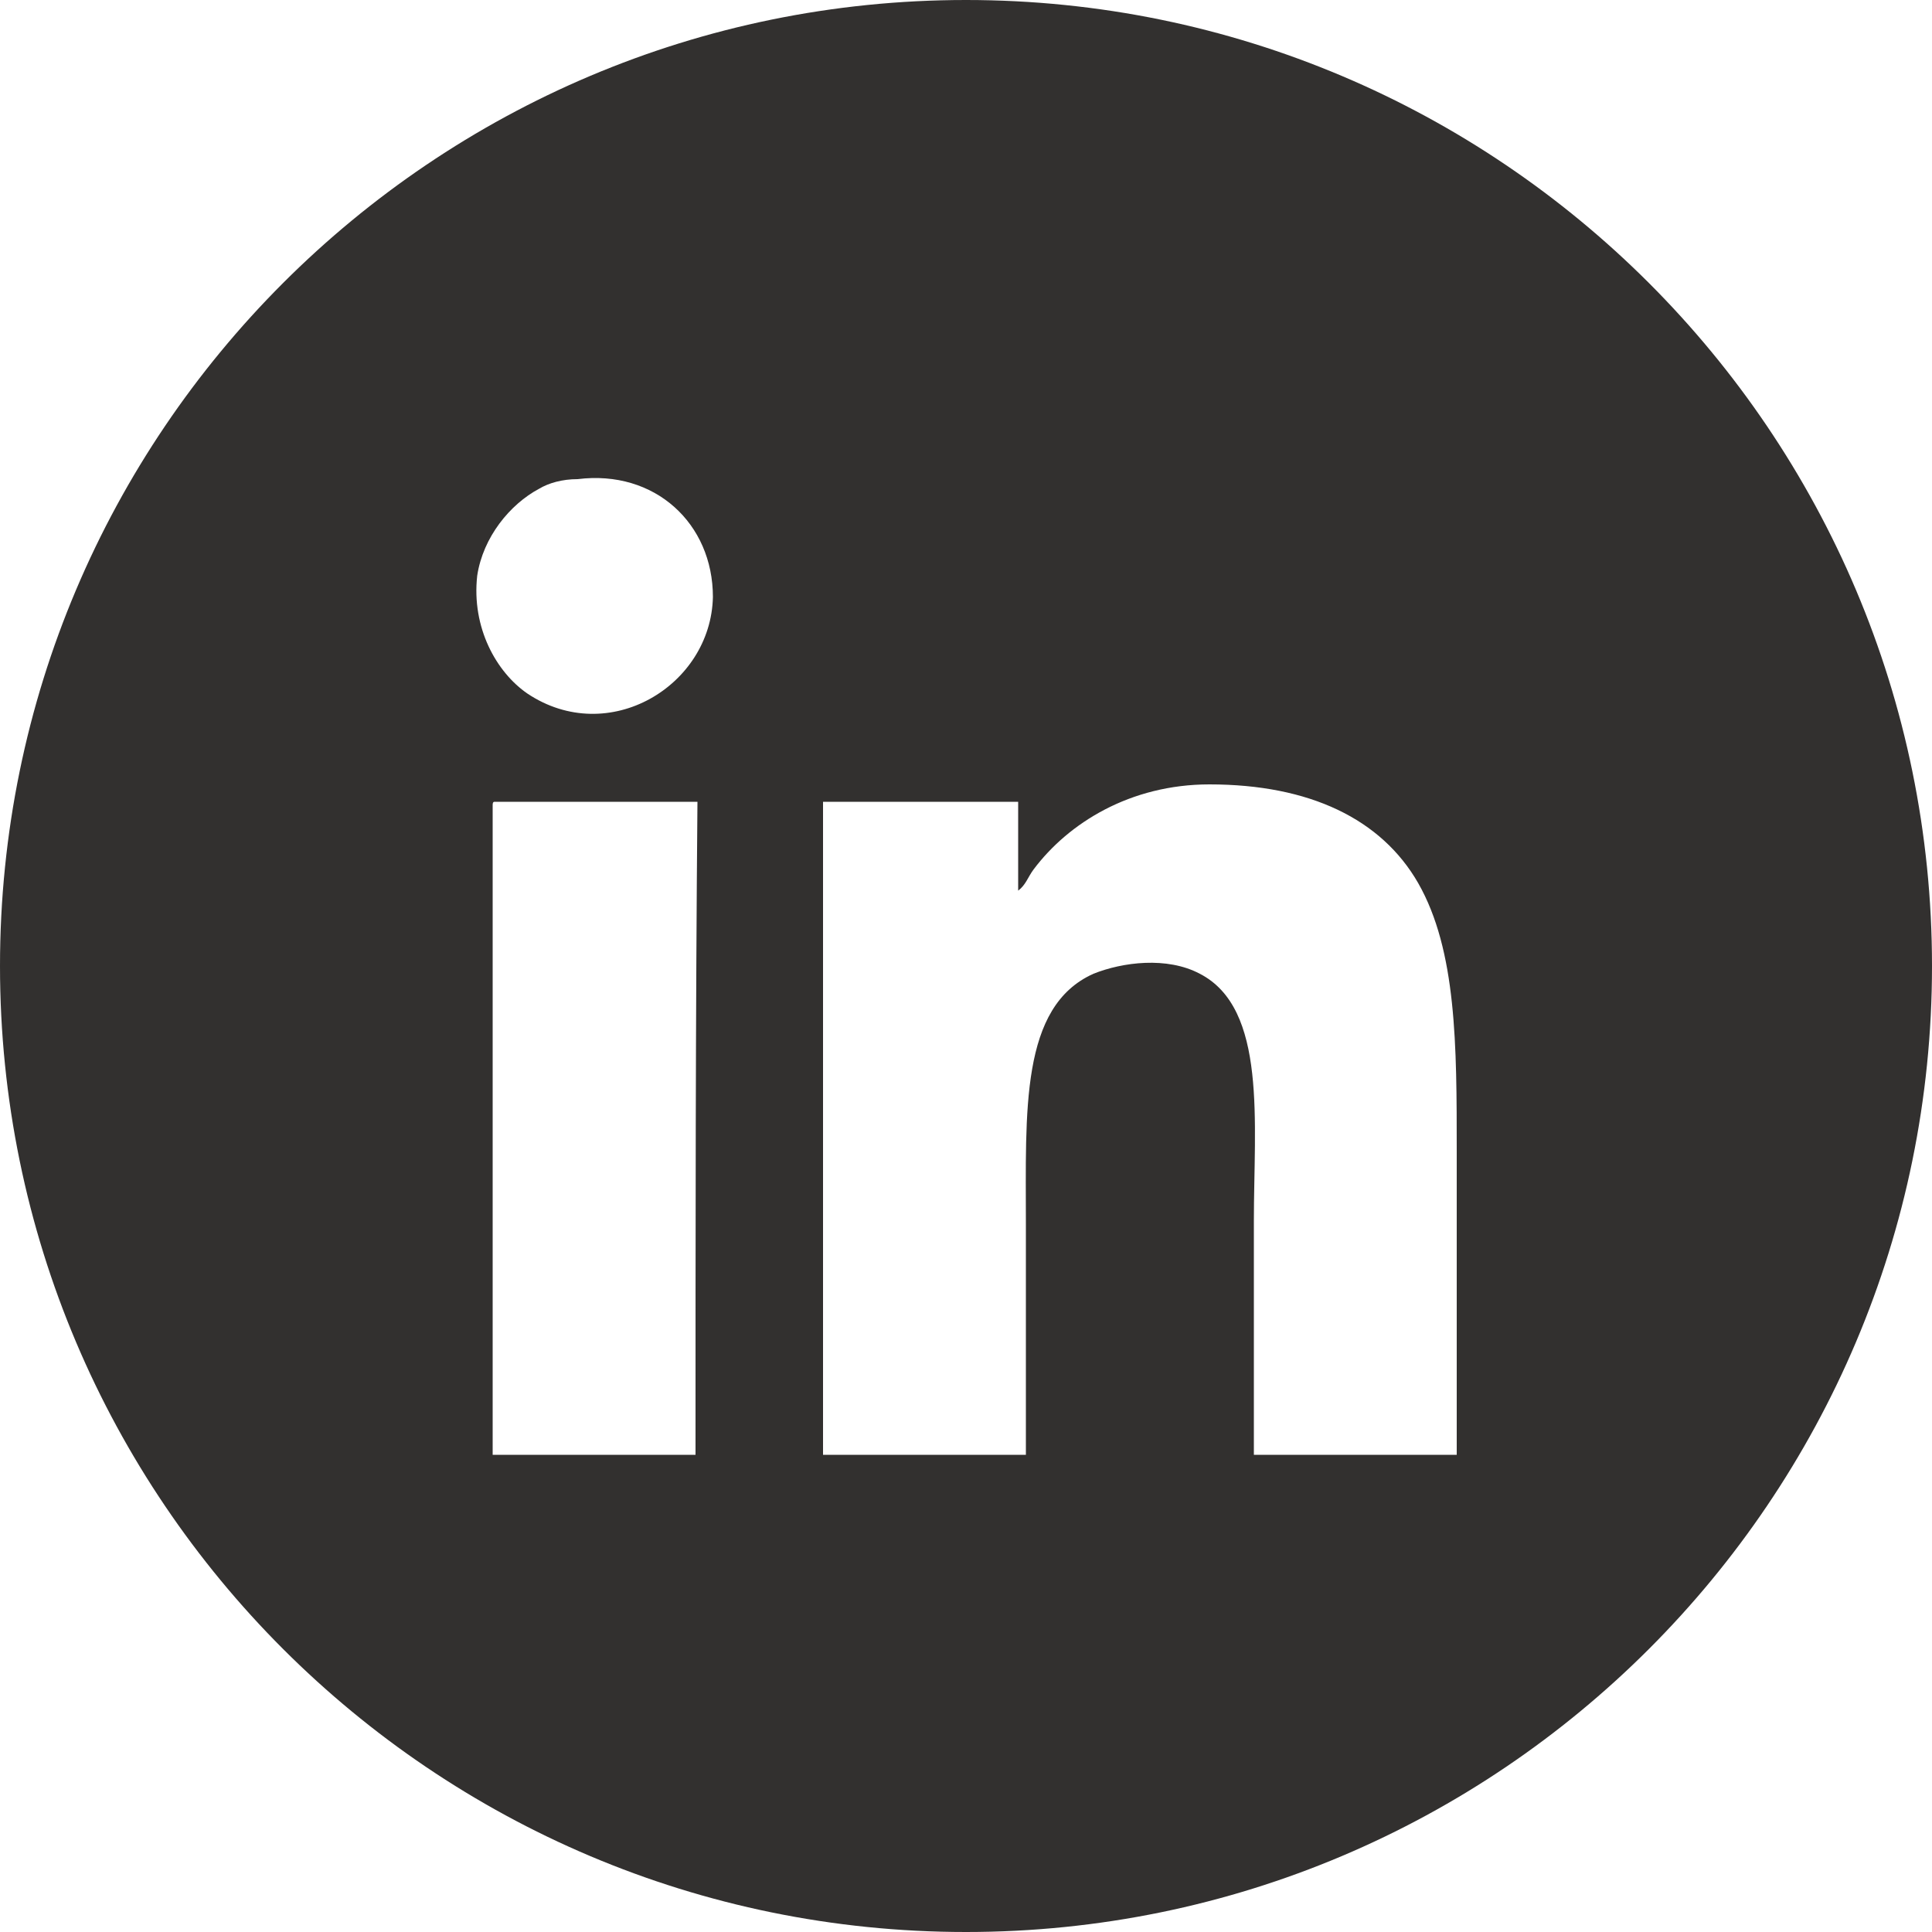 <?xml version="1.0" encoding="UTF-8"?>
<!-- Generator: Adobe Illustrator 27.2.0, SVG Export Plug-In . SVG Version: 6.00 Build 0)  -->
<svg xmlns="http://www.w3.org/2000/svg" xmlns:xlink="http://www.w3.org/1999/xlink" version="1.1" id="Layer_1" x="0px" y="0px" viewBox="0 0 100 100" style="enable-background:new 0 0 100 100;" xml:space="preserve">
<style type="text/css">
	.st0{fill:#32302F;}
</style>
<path class="st0" d="M50,0C22.4,0,0,22.4,0,50s22.4,50,50,50s50-22.4,50-50S77.6,0,50,0z M36,75.3c-3.5,0-7,0-10.5,0  c0-11.2,0-22.4,0-33.6c0-0.1,0-0.2,0.1-0.2c3.5,0,7,0,10.5,0C36,52.7,36,64,36,75.3z M27.3,35.9c-1.6-1.1-2.9-3.4-2.6-6.1  c0.3-2,1.7-3.7,3.2-4.5c0.5-0.3,1.2-0.5,2-0.5c4-0.5,7,2.3,7,6.1C36.8,35.5,31.5,38.7,27.3,35.9z M75.4,75.3c-3.5,0-7,0-10.5,0  c0-3.8,0-7.8,0-12.1c0-5.1,0.7-11-2.8-12.8c-1.7-0.9-4-0.6-5.5,0c-3.8,1.7-3.5,7.1-3.5,13c0,4.1,0,8.4,0,11.9c-3.5,0-7,0-10.5,0  c0-11.3,0-22.6,0-33.8c3.4,0,6.7,0,10.1,0c0,1.5,0,3.1,0,4.6c0.4-0.3,0.5-0.7,0.8-1.1c1.8-2.4,5-4.4,9.1-4.4c5.2,0,8.9,1.8,10.8,5.1  c2,3.5,2,8.4,2,13.9C75.4,64.7,75.4,70.3,75.4,75.3z"></path>
</svg>
